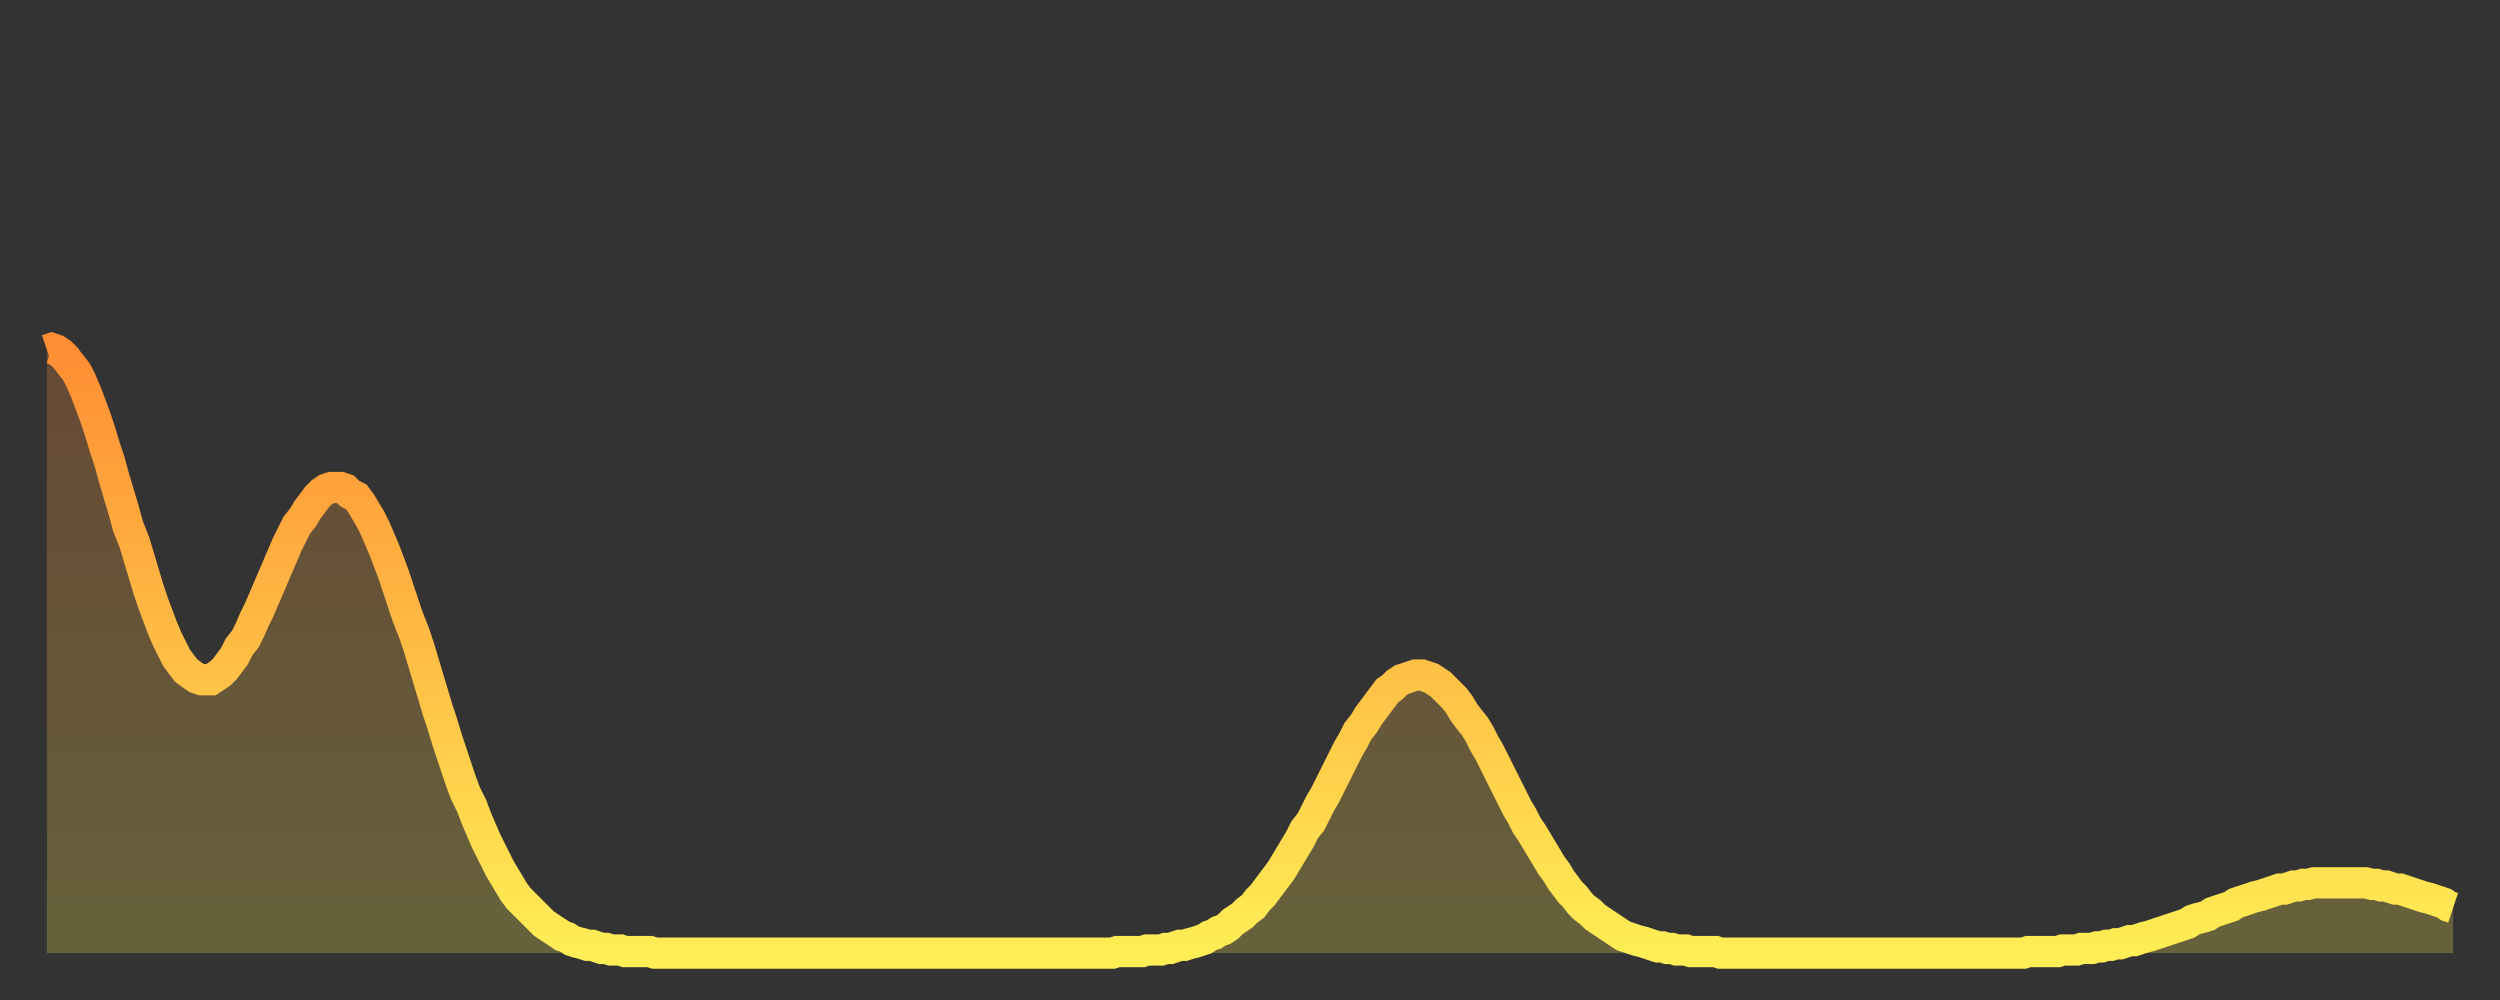 <?xml version="1.0" encoding="utf-8" ?>
<svg baseProfile="full" height="64" version="1.1" width="160" xmlns="http://www.w3.org/2000/svg" xmlns:ev="http://www.w3.org/2001/xml-events" xmlns:xlink="http://www.w3.org/1999/xlink"><rect width="100%" height="100%" fill="#333333" stroke="none"/><defs><linearGradient id="id453222" x1="0" x2="0" y1="0" y2="1"><stop offset="0%" stop-color="#ff8d34" /><stop offset="50%" stop-color="#ffbd45" /><stop offset="100%" stop-color="#ffee55" /></linearGradient></defs><g transform="translate(3,3)"><g><path d="M 0.0 19.4 0.3 19.3 0.6 19.4 0.9 19.6 1.2 19.9 1.5 20.3 1.9 20.8 2.2 21.4 2.5 22.1 2.8 22.9 3.1 23.7 3.4 24.6 3.7 25.6 4.0 26.5 4.3 27.6 4.6 28.6 4.9 29.6 5.2 30.7 5.6 31.7 5.9 32.7 6.2 33.7 6.5 34.7 6.8 35.6 7.1 36.4 7.4 37.2 7.7 37.9 8.0 38.5 8.3 39.1 8.6 39.5 8.9 39.9 9.3 40.2 9.6 40.4 9.9 40.5 10.2 40.5 10.5 40.5 10.8 40.3 11.1 40.1 11.4 39.8 11.7 39.4 12.0 39.0 12.3 38.4 12.7 37.9 13.0 37.3 13.3 36.6 13.6 36.0 13.9 35.3 14.2 34.6 14.5 33.9 14.8 33.2 15.1 32.5 15.4 31.8 15.7 31.2 16.0 30.6 16.4 30.1 16.7 29.6 17.0 29.2 17.3 28.8 17.6 28.5 17.9 28.3 18.2 28.2 18.5 28.2 18.8 28.2 19.1 28.3 19.4 28.6 19.8 28.8 20.1 29.2 20.4 29.7 20.7 30.2 21.0 30.8 21.3 31.5 21.6 32.2 21.9 33.0 22.2 33.8 22.5 34.7 22.8 35.6 23.1 36.5 23.5 37.5 23.8 38.4 24.1 39.4 24.4 40.4 24.7 41.4 25.0 42.4 25.3 43.3 25.6 44.3 25.9 45.2 26.2 46.1 26.5 47.0 26.8 47.8 27.2 48.6 27.5 49.4 27.8 50.1 28.1 50.8 28.4 51.4 28.7 52.0 29.0 52.6 29.3 53.1 29.6 53.6 29.9 54.1 30.2 54.5 30.6 54.9 30.9 55.2 31.2 55.5 31.5 55.8 31.8 56.1 32.1 56.3 32.4 56.5 32.7 56.7 33.0 56.9 33.3 57.0 33.6 57.2 33.9 57.3 34.3 57.4 34.6 57.5 34.9 57.5 35.2 57.6 35.5 57.7 35.8 57.7 36.1 57.8 36.4 57.8 36.7 57.8 37.0 57.9 37.3 57.9 37.7 57.9 38.0 57.9 38.3 57.9 38.6 57.9 38.9 58.0 39.2 58.0 39.5 58.0 39.8 58.0 40.1 58.0 40.4 58.0 40.7 58.0 41.0 58.0 41.4 58.0 41.7 58.0 42.0 58.0 42.3 58.0 42.6 58.0 42.9 58.0 43.2 58.0 43.5 58.0 43.8 58.0 44.1 58.0 44.4 58.0 44.7 58.0 45.1 58.0 45.4 58.0 45.7 58.0 46.0 58.0 46.3 58.0 46.6 58.0 46.9 58.0 47.2 58.0 47.5 58.0 47.8 58.0 48.1 58.0 48.5 58.0 48.8 58.0 49.1 58.0 49.4 58.0 49.7 58.0 50.0 58.0 50.3 58.0 50.6 58.0 50.9 58.0 51.2 58.0 51.5 58.0 51.8 58.0 52.2 58.0 52.5 58.0 52.8 58.0 53.1 58.0 53.4 58.0 53.7 58.0 54.0 58.0 54.3 58.0 54.6 58.0 54.9 58.0 55.2 58.0 55.6 58.0 55.9 58.0 56.2 58.0 56.5 58.0 56.8 58.0 57.1 58.0 57.4 58.0 57.7 58.0 58.0 58.0 58.3 58.0 58.6 58.0 58.9 58.0 59.3 58.0 59.6 58.0 59.9 58.0 60.2 58.0 60.5 58.0 60.8 58.0 61.1 58.0 61.4 58.0 61.7 58.0 62.0 58.0 62.3 58.0 62.6 58.0 63.0 58.0 63.3 58.0 63.6 58.0 63.9 58.0 64.2 58.0 64.5 58.0 64.8 58.0 65.1 58.0 65.4 58.0 65.7 58.0 66.0 58.0 66.4 58.0 66.7 58.0 67.0 58.0 67.3 58.0 67.6 58.0 67.9 58.0 68.2 58.0 68.5 57.9 68.8 57.9 69.1 57.9 69.4 57.9 69.7 57.9 70.1 57.9 70.4 57.8 70.7 57.8 71.0 57.8 71.3 57.8 71.6 57.7 71.9 57.7 72.2 57.6 72.5 57.5 72.8 57.5 73.1 57.4 73.5 57.3 73.8 57.2 74.1 57.1 74.4 56.9 74.7 56.8 75.0 56.6 75.3 56.5 75.6 56.3 75.9 56.0 76.2 55.8 76.5 55.6 76.8 55.3 77.2 55.0 77.5 54.6 77.8 54.3 78.1 53.9 78.4 53.5 78.7 53.1 79.0 52.7 79.3 52.2 79.6 51.7 79.9 51.2 80.2 50.7 80.5 50.1 80.9 49.6 81.2 49.0 81.5 48.4 81.8 47.9 82.1 47.3 82.4 46.7 82.7 46.1 83.0 45.5 83.3 44.9 83.6 44.4 83.9 43.8 84.3 43.3 84.6 42.8 84.9 42.4 85.2 42.0 85.5 41.6 85.8 41.2 86.1 41.0 86.4 40.7 86.7 40.5 87.0 40.4 87.3 40.3 87.6 40.2 88.0 40.2 88.3 40.3 88.6 40.4 88.9 40.6 89.2 40.8 89.5 41.1 89.8 41.4 90.1 41.7 90.4 42.1 90.7 42.6 91.0 43.0 91.4 43.5 91.7 44.0 92.0 44.6 92.3 45.1 92.6 45.7 92.9 46.3 93.2 46.9 93.5 47.5 93.8 48.1 94.1 48.7 94.4 49.2 94.7 49.8 95.1 50.4 95.4 50.9 95.7 51.4 96.0 51.9 96.3 52.4 96.6 52.8 96.9 53.3 97.2 53.7 97.5 54.1 97.8 54.4 98.1 54.8 98.4 55.1 98.8 55.4 99.1 55.7 99.4 55.9 99.7 56.1 100.0 56.3 100.3 56.5 100.6 56.7 100.9 56.9 101.2 57.0 101.5 57.1 101.8 57.2 102.2 57.3 102.5 57.4 102.8 57.5 103.1 57.6 103.4 57.6 103.7 57.7 104.0 57.7 104.3 57.8 104.6 57.8 104.9 57.8 105.2 57.9 105.5 57.9 105.9 57.9 106.2 57.9 106.5 57.9 106.8 57.9 107.1 58.0 107.4 58.0 107.7 58.0 108.0 58.0 108.3 58.0 108.6 58.0 108.9 58.0 109.3 58.0 109.6 58.0 109.9 58.0 110.2 58.0 110.5 58.0 110.8 58.0 111.1 58.0 111.4 58.0 111.7 58.0 112.0 58.0 112.3 58.0 112.6 58.0 113.0 58.0 113.3 58.0 113.6 58.0 113.9 58.0 114.2 58.0 114.5 58.0 114.8 58.0 115.1 58.0 115.4 58.0 115.7 58.0 116.0 58.0 116.3 58.0 116.7 58.0 117.0 58.0 117.3 58.0 117.6 58.0 117.9 58.0 118.2 58.0 118.5 58.0 118.8 58.0 119.1 58.0 119.4 58.0 119.7 58.0 120.1 58.0 120.4 58.0 120.7 58.0 121.0 58.0 121.3 58.0 121.6 58.0 121.9 58.0 122.2 58.0 122.5 58.0 122.8 58.0 123.1 58.0 123.4 58.0 123.8 58.0 124.1 58.0 124.4 58.0 124.7 58.0 125.0 58.0 125.3 58.0 125.6 58.0 125.9 58.0 126.2 58.0 126.5 58.0 126.8 57.9 127.2 57.9 127.5 57.9 127.8 57.9 128.1 57.9 128.4 57.9 128.7 57.9 129.0 57.8 129.3 57.8 129.6 57.8 129.9 57.8 130.2 57.7 130.5 57.7 130.9 57.7 131.2 57.6 131.5 57.6 131.8 57.5 132.1 57.5 132.4 57.4 132.7 57.4 133.0 57.3 133.3 57.2 133.6 57.2 133.9 57.1 134.2 57.0 134.6 56.9 134.9 56.8 135.2 56.7 135.5 56.6 135.8 56.5 136.1 56.4 136.4 56.3 136.7 56.2 137.0 56.1 137.3 55.9 137.6 55.8 138.0 55.7 138.3 55.6 138.6 55.4 138.9 55.3 139.2 55.2 139.5 55.1 139.8 55.0 140.1 54.8 140.4 54.7 140.7 54.6 141.0 54.5 141.3 54.4 141.7 54.3 142.0 54.2 142.3 54.1 142.6 54.0 142.9 53.9 143.2 53.9 143.5 53.8 143.8 53.7 144.1 53.7 144.4 53.6 144.7 53.6 145.1 53.5 145.4 53.5 145.7 53.5 146.0 53.5 146.3 53.5 146.6 53.5 146.9 53.5 147.2 53.5 147.5 53.5 147.8 53.5 148.1 53.5 148.4 53.5 148.8 53.6 149.1 53.6 149.4 53.7 149.7 53.7 150.0 53.8 150.3 53.9 150.6 53.9 150.9 54.0 151.2 54.1 151.5 54.2 151.8 54.3 152.1 54.4 152.5 54.5 152.8 54.6 153.1 54.7 153.4 54.8 153.7 55.0 154.0 55.1" fill="none" id="graph-curve" opacity="1" stroke="url(#id453222)" stroke-width="2" /><path d="M 0 58 L 0.0 19.4 0.3 19.3 0.6 19.4 0.9 19.6 1.2 19.9 1.5 20.3 1.9 20.8 2.2 21.4 2.5 22.1 2.8 22.9 3.1 23.7 3.4 24.6 3.7 25.6 4.0 26.5 4.3 27.6 4.6 28.6 4.9 29.6 5.2 30.7 5.6 31.7 5.9 32.7 6.2 33.7 6.5 34.7 6.8 35.6 7.1 36.4 7.4 37.2 7.7 37.9 8.0 38.5 8.3 39.1 8.6 39.5 8.9 39.9 9.3 40.2 9.6 40.4 9.9 40.5 10.2 40.5 10.5 40.5 10.8 40.3 11.1 40.1 11.4 39.8 11.7 39.4 12.0 39.0 12.3 38.4 12.7 37.9 13.0 37.3 13.3 36.6 13.6 36.0 13.9 35.3 14.2 34.6 14.5 33.9 14.8 33.2 15.1 32.5 15.4 31.8 15.7 31.2 16.0 30.6 16.4 30.1 16.7 29.6 17.0 29.2 17.3 28.8 17.6 28.5 17.9 28.3 18.2 28.2 18.5 28.2 18.8 28.2 19.1 28.3 19.4 28.6 19.8 28.8 20.1 29.2 20.4 29.7 20.7 30.2 21.0 30.8 21.3 31.5 21.6 32.2 21.9 33.0 22.2 33.8 22.5 34.7 22.8 35.6 23.1 36.5 23.5 37.5 23.8 38.4 24.1 39.4 24.4 40.4 24.7 41.4 25.0 42.4 25.3 43.3 25.6 44.3 25.9 45.2 26.2 46.1 26.5 47.0 26.8 47.8 27.2 48.6 27.5 49.4 27.8 50.1 28.1 50.8 28.4 51.4 28.7 52.0 29.0 52.6 29.3 53.1 29.6 53.6 29.9 54.1 30.2 54.5 30.6 54.9 30.9 55.2 31.2 55.5 31.5 55.8 31.8 56.1 32.1 56.3 32.4 56.5 32.7 56.7 33.0 56.9 33.3 57.0 33.6 57.2 33.9 57.3 34.3 57.4 34.6 57.5 34.9 57.5 35.2 57.6 35.5 57.7 35.8 57.7 36.1 57.8 36.4 57.8 36.7 57.8 37.0 57.9 37.3 57.9 37.7 57.9 38.0 57.9 38.3 57.9 38.6 57.9 38.9 58.0 39.2 58.0 39.5 58.0 39.8 58.0 40.1 58.0 40.4 58.0 40.7 58.0 41.0 58.0 41.4 58.0 41.7 58.0 42.0 58.0 42.3 58.0 42.6 58.0 42.9 58.0 43.2 58.0 43.5 58.0 43.8 58.0 44.1 58.0 44.4 58.0 44.7 58.0 45.1 58.0 45.4 58.0 45.7 58.0 46.0 58.0 46.3 58.0 46.6 58.0 46.9 58.0 47.2 58.0 47.5 58.0 47.8 58.0 48.1 58.0 48.5 58.0 48.8 58.0 49.1 58.0 49.4 58.0 49.7 58.0 50.0 58.0 50.3 58.0 50.6 58.0 50.9 58.0 51.2 58.0 51.5 58.0 51.8 58.0 52.2 58.0 52.5 58.0 52.8 58.0 53.1 58.0 53.4 58.0 53.7 58.0 54.0 58.0 54.3 58.0 54.6 58.0 54.9 58.0 55.2 58.0 55.6 58.0 55.9 58.0 56.2 58.0 56.5 58.0 56.8 58.0 57.1 58.0 57.4 58.0 57.7 58.0 58.0 58.0 58.3 58.0 58.6 58.0 58.9 58.0 59.3 58.0 59.6 58.0 59.9 58.0 60.2 58.0 60.5 58.0 60.8 58.0 61.1 58.0 61.4 58.0 61.7 58.0 62.0 58.0 62.3 58.0 62.6 58.0 63.0 58.0 63.3 58.0 63.6 58.0 63.9 58.0 64.2 58.0 64.5 58.0 64.8 58.0 65.1 58.0 65.4 58.0 65.7 58.0 66.0 58.0 66.4 58.0 66.7 58.0 67.0 58.0 67.3 58.0 67.6 58.0 67.9 58.0 68.2 58.0 68.5 57.9 68.8 57.9 69.1 57.9 69.4 57.9 69.7 57.9 70.1 57.9 70.4 57.8 70.7 57.8 71.0 57.8 71.3 57.8 71.6 57.7 71.9 57.7 72.2 57.6 72.5 57.5 72.8 57.5 73.1 57.4 73.5 57.3 73.8 57.2 74.1 57.1 74.4 56.9 74.7 56.8 75.0 56.6 75.3 56.5 75.6 56.3 75.9 56.0 76.2 55.8 76.5 55.6 76.8 55.3 77.2 55.0 77.5 54.6 77.8 54.3 78.1 53.9 78.4 53.5 78.7 53.1 79.0 52.7 79.3 52.2 79.6 51.7 79.9 51.2 80.2 50.7 80.5 50.1 80.9 49.6 81.2 49.0 81.5 48.4 81.8 47.9 82.1 47.3 82.4 46.7 82.7 46.1 83.0 45.5 83.3 44.9 83.6 44.4 83.9 43.8 84.3 43.3 84.6 42.8 84.9 42.4 85.2 42.0 85.5 41.6 85.8 41.2 86.1 41.0 86.4 40.7 86.7 40.5 87.0 40.4 87.3 40.3 87.6 40.2 88.0 40.2 88.3 40.3 88.6 40.4 88.9 40.6 89.2 40.8 89.5 41.1 89.8 41.4 90.1 41.7 90.4 42.1 90.7 42.6 91.0 43.0 91.4 43.5 91.7 44.0 92.0 44.6 92.3 45.1 92.6 45.7 92.9 46.3 93.2 46.9 93.5 47.5 93.8 48.1 94.1 48.7 94.4 49.2 94.7 49.8 95.1 50.4 95.4 50.9 95.7 51.4 96.0 51.9 96.3 52.4 96.6 52.8 96.9 53.3 97.2 53.7 97.5 54.1 97.8 54.4 98.1 54.8 98.4 55.1 98.8 55.4 99.1 55.7 99.4 55.9 99.7 56.1 100.0 56.3 100.3 56.5 100.6 56.7 100.9 56.9 101.2 57.0 101.5 57.1 101.8 57.2 102.2 57.3 102.5 57.4 102.8 57.5 103.1 57.6 103.4 57.6 103.7 57.7 104.0 57.7 104.3 57.8 104.6 57.8 104.9 57.8 105.2 57.9 105.5 57.9 105.9 57.9 106.2 57.9 106.5 57.9 106.8 57.9 107.1 58.0 107.4 58.0 107.7 58.0 108.0 58.0 108.3 58.0 108.6 58.0 108.9 58.0 109.3 58.0 109.6 58.0 109.9 58.0 110.2 58.0 110.5 58.0 110.8 58.0 111.1 58.0 111.4 58.0 111.7 58.0 112.0 58.0 112.3 58.0 112.6 58.0 113.0 58.0 113.3 58.0 113.6 58.0 113.9 58.0 114.2 58.0 114.5 58.0 114.8 58.0 115.1 58.0 115.4 58.0 115.7 58.0 116.0 58.0 116.3 58.0 116.7 58.0 117.0 58.0 117.3 58.0 117.6 58.0 117.9 58.0 118.2 58.0 118.5 58.0 118.8 58.0 119.1 58.0 119.4 58.0 119.7 58.0 120.1 58.0 120.4 58.0 120.7 58.0 121.0 58.0 121.3 58.0 121.6 58.0 121.9 58.0 122.2 58.0 122.5 58.0 122.8 58.0 123.1 58.0 123.4 58.0 123.8 58.0 124.1 58.0 124.4 58.0 124.7 58.0 125.0 58.0 125.3 58.0 125.6 58.0 125.9 58.0 126.2 58.0 126.5 58.0 126.8 57.9 127.2 57.9 127.5 57.9 127.8 57.9 128.1 57.9 128.4 57.9 128.7 57.9 129.0 57.8 129.3 57.8 129.6 57.8 129.9 57.8 130.2 57.7 130.5 57.7 130.9 57.7 131.2 57.6 131.5 57.6 131.8 57.5 132.1 57.5 132.4 57.4 132.7 57.4 133.0 57.3 133.3 57.2 133.6 57.2 133.9 57.1 134.2 57.0 134.6 56.9 134.9 56.8 135.2 56.7 135.5 56.6 135.8 56.5 136.1 56.4 136.4 56.3 136.7 56.2 137.0 56.1 137.3 55.9 137.6 55.8 138.0 55.7 138.3 55.6 138.6 55.4 138.9 55.3 139.2 55.2 139.5 55.1 139.8 55.0 140.1 54.8 140.4 54.7 140.7 54.6 141.0 54.5 141.3 54.4 141.7 54.3 142.0 54.2 142.3 54.1 142.6 54.0 142.9 53.9 143.2 53.9 143.5 53.8 143.8 53.7 144.1 53.7 144.4 53.6 144.7 53.6 145.1 53.5 145.4 53.5 145.7 53.5 146.0 53.5 146.3 53.5 146.6 53.5 146.9 53.5 147.2 53.5 147.5 53.5 147.8 53.5 148.1 53.5 148.4 53.5 148.8 53.6 149.1 53.6 149.4 53.7 149.7 53.7 150.0 53.8 150.3 53.9 150.6 53.9 150.9 54.0 151.2 54.1 151.5 54.2 151.8 54.3 152.1 54.4 152.5 54.5 152.8 54.6 153.1 54.7 153.4 54.8 153.7 55.0 154.0 55.1 154 58" fill="url(#id453222)" fill-opacity=".25" id="graph-shadow" /></g></g></svg>